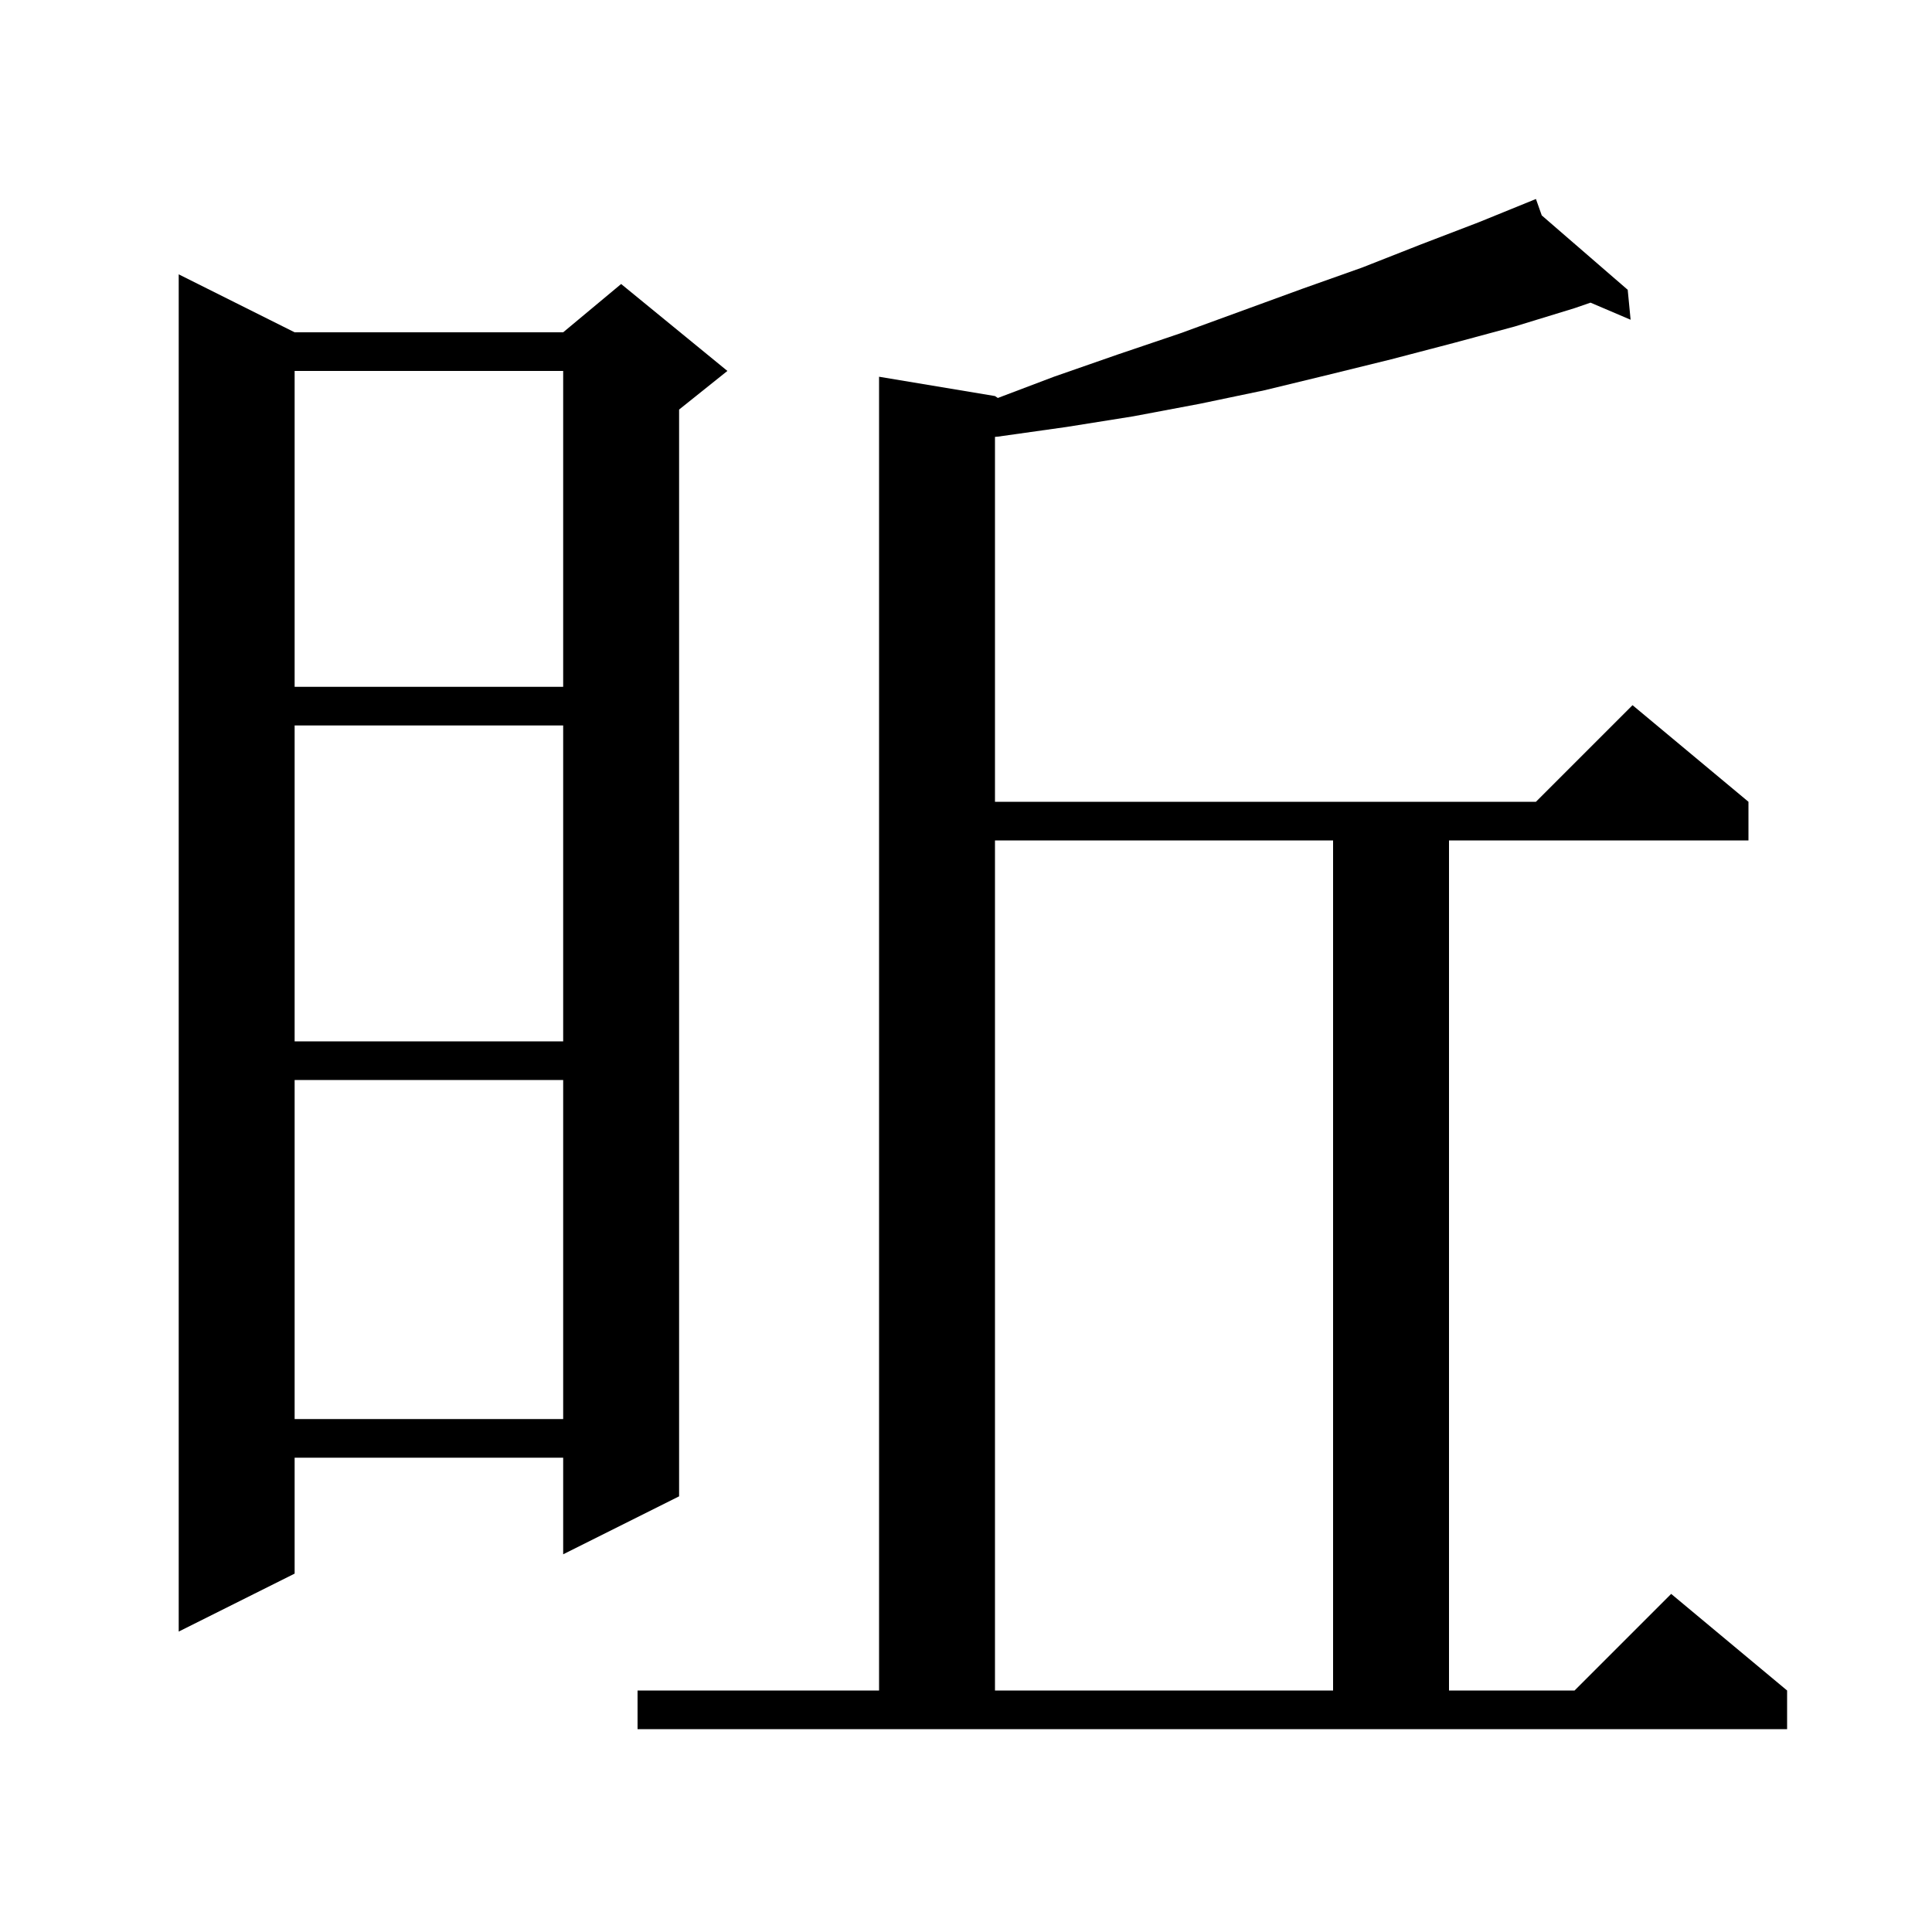 <svg xmlns="http://www.w3.org/2000/svg" xmlns:xlink="http://www.w3.org/1999/xlink" version="1.1" baseProfile="full" viewBox="0 0 200 200" width="200" height="200"><g fill="currentColor"><path d="M 66.0 175.0 L 91.0 175.0 L 91.0 39.0 L 103.0 41.0 L 103.297 41.198 L 109.1 39.0 L 115.7 36.7 L 122.2 34.5 L 134.8 29.9 L 141.0 27.7 L 147.1 25.3 L 153.1 23.0 L 159.0 20.6 L 159.602 22.299 L 168.5 30.0 L 168.8 33.1 L 164.65 31.33 L 163.0 31.9 L 156.8 33.8 L 150.5 35.5 L 144.0 37.2 L 137.5 38.8 L 130.9 40.4 L 124.2 41.8 L 117.3 43.1 L 110.4 44.2 L 103.3 45.2 L 103.0 45.225 L 103.0 83.0 L 159.0 83.0 L 169.0 73.0 L 181.0 83.0 L 181.0 87.0 L 150.0 87.0 L 150.0 175.0 L 163.0 175.0 L 173.0 165.0 L 185.0 175.0 L 185.0 179.0 L 66.0 179.0 Z M 103.0 87.0 L 103.0 175.0 L 138.0 175.0 L 138.0 87.0 Z M 30.5 34.4 L 58.3 34.4 L 64.3 29.4 L 75.3 38.4 L 70.3 42.4 L 70.3 154.9 L 58.3 160.9 L 58.3 150.9 L 30.5 150.9 L 30.5 162.9 L 18.5 168.9 L 18.5 28.4 Z M 30.5 111.8 L 30.5 146.9 L 58.3 146.9 L 58.3 111.8 Z M 30.5 75.1 L 30.5 107.8 L 58.3 107.8 L 58.3 75.1 Z M 30.5 38.4 L 30.5 71.1 L 58.3 71.1 L 58.3 38.4 Z "/></g></svg>